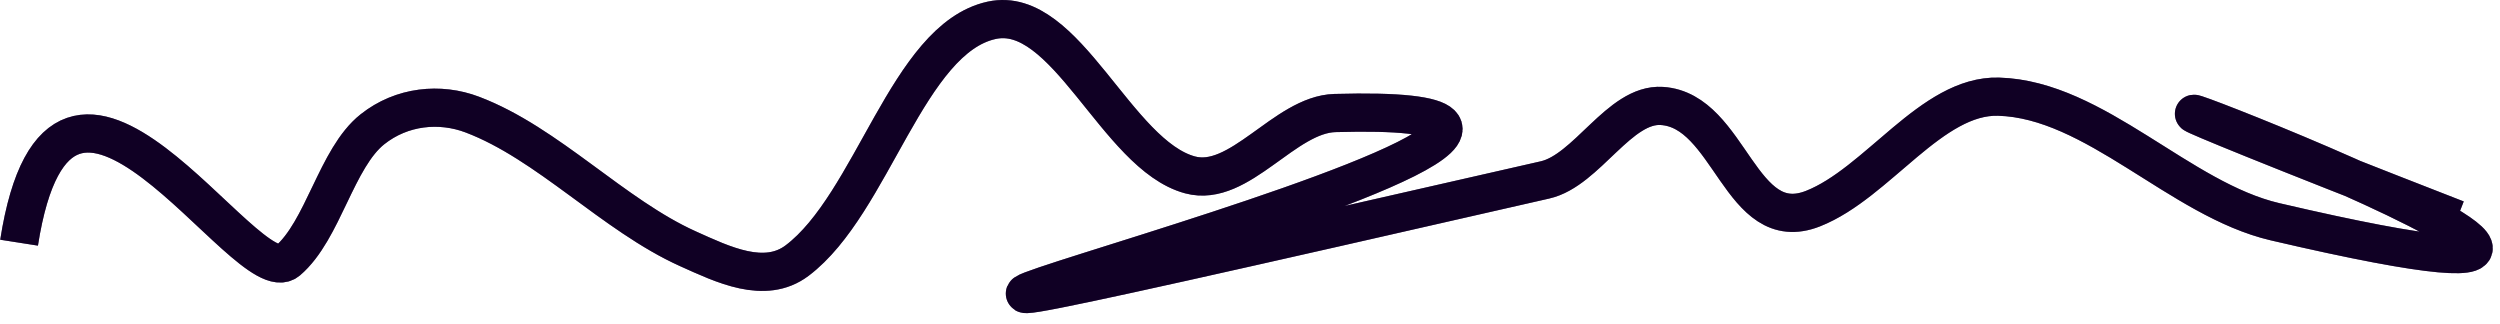 <svg width="131" height="17" viewBox="0 0 131 17" fill="none" xmlns="http://www.w3.org/2000/svg">
<path d="M1 12.716C3.23 -1.504 12.936 15.487 15.072 13.668C16.944 12.073 17.615 8.28 19.52 6.771C21.057 5.553 23.053 5.362 24.748 6.004C28.716 7.508 32.138 11.276 36.055 13.038C37.878 13.857 40.071 14.931 41.765 13.657C45.728 10.673 47.548 2.027 51.964 1.064C55.854 0.215 58.49 8.119 62.357 9.164C64.951 9.865 67.312 5.997 69.95 5.923C97.426 5.154 12.773 25.003 80.961 9.427C83.16 8.925 84.857 5.409 87.081 5.552C90.689 5.783 91.164 12.448 95.005 10.93C98.391 9.592 101.216 4.966 104.725 5.066C109.783 5.21 114.218 10.455 119.213 11.62C153.637 19.656 88.143 -4.319 128.737 11.487" stroke="#1F0046" stroke-width="2" stroke-linejoin="round"/>
<path d="M1 12.716C3.23 -1.504 12.936 15.487 15.072 13.668C16.944 12.073 17.615 8.28 19.52 6.771C21.057 5.553 23.053 5.362 24.748 6.004C28.716 7.508 32.138 11.276 36.055 13.038C37.878 13.857 40.071 14.931 41.765 13.657C45.728 10.673 47.548 2.027 51.964 1.064C55.854 0.215 58.49 8.119 62.357 9.164C64.951 9.865 67.312 5.997 69.95 5.923C97.426 5.154 12.773 25.003 80.961 9.427C83.16 8.925 84.857 5.409 87.081 5.552C90.689 5.783 91.164 12.448 95.005 10.93C98.391 9.592 101.216 4.966 104.725 5.066C109.783 5.21 114.218 10.455 119.213 11.62C153.637 19.656 88.143 -4.319 128.737 11.487" stroke="black" stroke-opacity="0.2" stroke-width="2" stroke-linejoin="round"/>
<path d="M1 12.716C3.23 -1.504 12.936 15.487 15.072 13.668C16.944 12.073 17.615 8.28 19.52 6.771C21.057 5.553 23.053 5.362 24.748 6.004C28.716 7.508 32.138 11.276 36.055 13.038C37.878 13.857 40.071 14.931 41.765 13.657C45.728 10.673 47.548 2.027 51.964 1.064C55.854 0.215 58.49 8.119 62.357 9.164C64.951 9.865 67.312 5.997 69.95 5.923C97.426 5.154 12.773 25.003 80.961 9.427C83.16 8.925 84.857 5.409 87.081 5.552C90.689 5.783 91.164 12.448 95.005 10.93C98.391 9.592 101.216 4.966 104.725 5.066C109.783 5.21 114.218 10.455 119.213 11.62C153.637 19.656 88.143 -4.319 128.737 11.487" stroke="black" stroke-opacity="0.2" stroke-width="2" stroke-linejoin="round"/>
<path d="M1 12.716C3.23 -1.504 12.936 15.487 15.072 13.668C16.944 12.073 17.615 8.28 19.52 6.771C21.057 5.553 23.053 5.362 24.748 6.004C28.716 7.508 32.138 11.276 36.055 13.038C37.878 13.857 40.071 14.931 41.765 13.657C45.728 10.673 47.548 2.027 51.964 1.064C55.854 0.215 58.49 8.119 62.357 9.164C64.951 9.865 67.312 5.997 69.95 5.923C97.426 5.154 12.773 25.003 80.961 9.427C83.16 8.925 84.857 5.409 87.081 5.552C90.689 5.783 91.164 12.448 95.005 10.93C98.391 9.592 101.216 4.966 104.725 5.066C109.783 5.21 114.218 10.455 119.213 11.62C153.637 19.656 88.143 -4.319 128.737 11.487" stroke="black" stroke-opacity="0.2" stroke-width="2" stroke-linejoin="round"/>
</svg>
